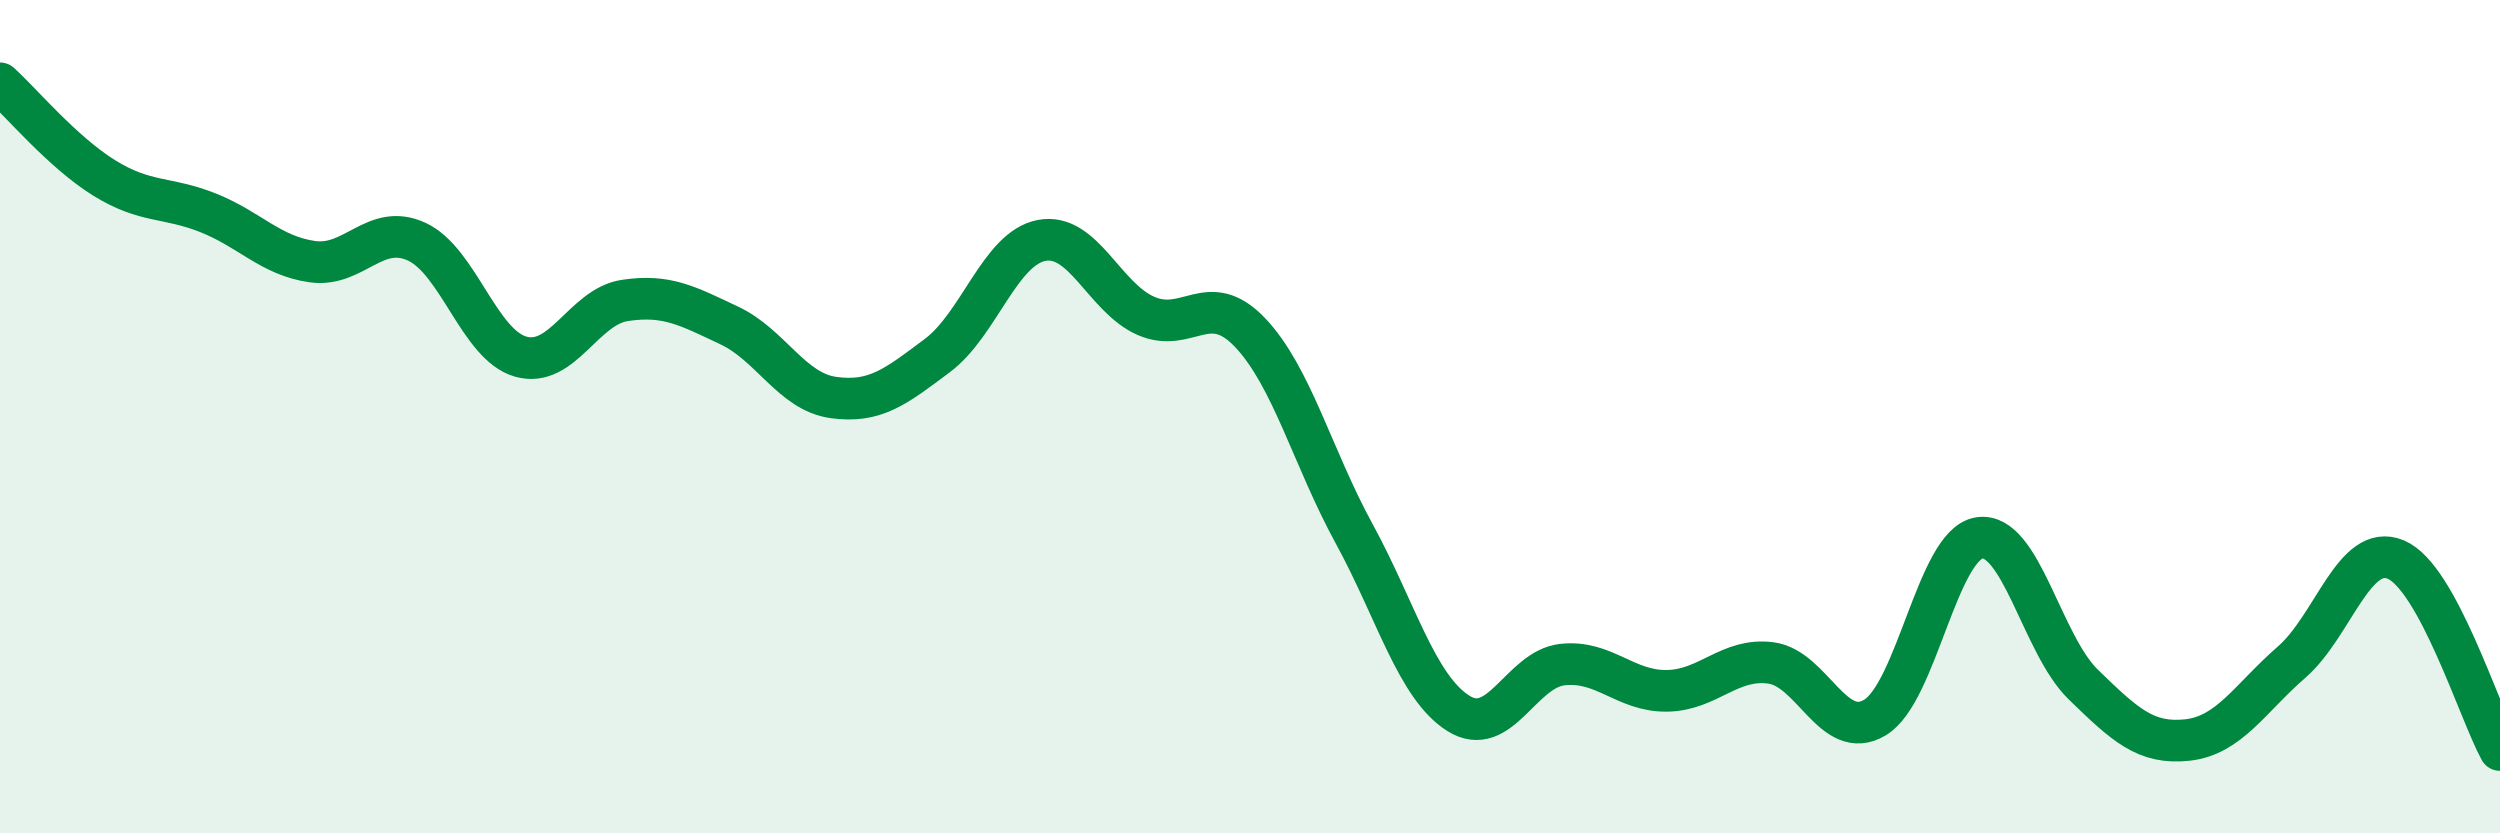
    <svg width="60" height="20" viewBox="0 0 60 20" xmlns="http://www.w3.org/2000/svg">
      <path
        d="M 0,2 C 0.5,2.45 1.5,3.65 2.5,4.27 C 3.5,4.89 4,4.71 5,5.11 C 6,5.51 6.5,6.14 7.5,6.28 C 8.5,6.42 9,5.34 10,5.8 C 11,6.26 11.5,8.28 12.5,8.56 C 13.5,8.84 14,7.36 15,7.21 C 16,7.06 16.5,7.34 17.5,7.81 C 18.5,8.28 19,9.4 20,9.54 C 21,9.68 21.5,9.28 22.5,8.53 C 23.5,7.78 24,5.96 25,5.77 C 26,5.58 26.5,7.14 27.5,7.58 C 28.5,8.02 29,6.93 30,7.98 C 31,9.03 31.5,10.98 32.5,12.81 C 33.5,14.64 34,16.49 35,17.12 C 36,17.75 36.5,16.06 37.5,15.95 C 38.5,15.84 39,16.59 40,16.58 C 41,16.57 41.5,15.78 42.5,15.91 C 43.5,16.04 44,17.82 45,17.22 C 46,16.62 46.5,13.07 47.5,12.91 C 48.5,12.75 49,15.46 50,16.43 C 51,17.4 51.5,17.87 52.5,17.76 C 53.5,17.65 54,16.76 55,15.89 C 56,15.02 56.5,13.01 57.5,13.43 C 58.5,13.85 59.5,17.09 60,18L60 20L0 20Z"
        fill="#008740"
        opacity="0.1"
        stroke-linecap="round"
        stroke-linejoin="round"
      />
      <path
        d="M 0,2 C 0.5,2.45 1.5,3.65 2.5,4.27 C 3.5,4.89 4,4.71 5,5.11 C 6,5.51 6.5,6.14 7.5,6.28 C 8.5,6.42 9,5.34 10,5.8 C 11,6.26 11.5,8.28 12.5,8.56 C 13.5,8.84 14,7.36 15,7.21 C 16,7.06 16.5,7.34 17.5,7.81 C 18.5,8.28 19,9.4 20,9.54 C 21,9.68 21.5,9.28 22.5,8.53 C 23.5,7.78 24,5.96 25,5.77 C 26,5.58 26.5,7.14 27.5,7.58 C 28.5,8.02 29,6.93 30,7.98 C 31,9.03 31.5,10.98 32.5,12.81 C 33.5,14.64 34,16.49 35,17.12 C 36,17.75 36.5,16.06 37.5,15.95 C 38.5,15.84 39,16.59 40,16.58 C 41,16.57 41.5,15.78 42.5,15.91 C 43.5,16.04 44,17.82 45,17.22 C 46,16.62 46.5,13.07 47.5,12.91 C 48.5,12.75 49,15.46 50,16.43 C 51,17.4 51.5,17.87 52.5,17.76 C 53.5,17.65 54,16.76 55,15.89 C 56,15.02 56.5,13.01 57.5,13.43 C 58.5,13.85 59.5,17.09 60,18"
        stroke="#008740"
        stroke-width="1"
        fill="none"
        stroke-linecap="round"
        stroke-linejoin="round"
      />
    </svg>
  